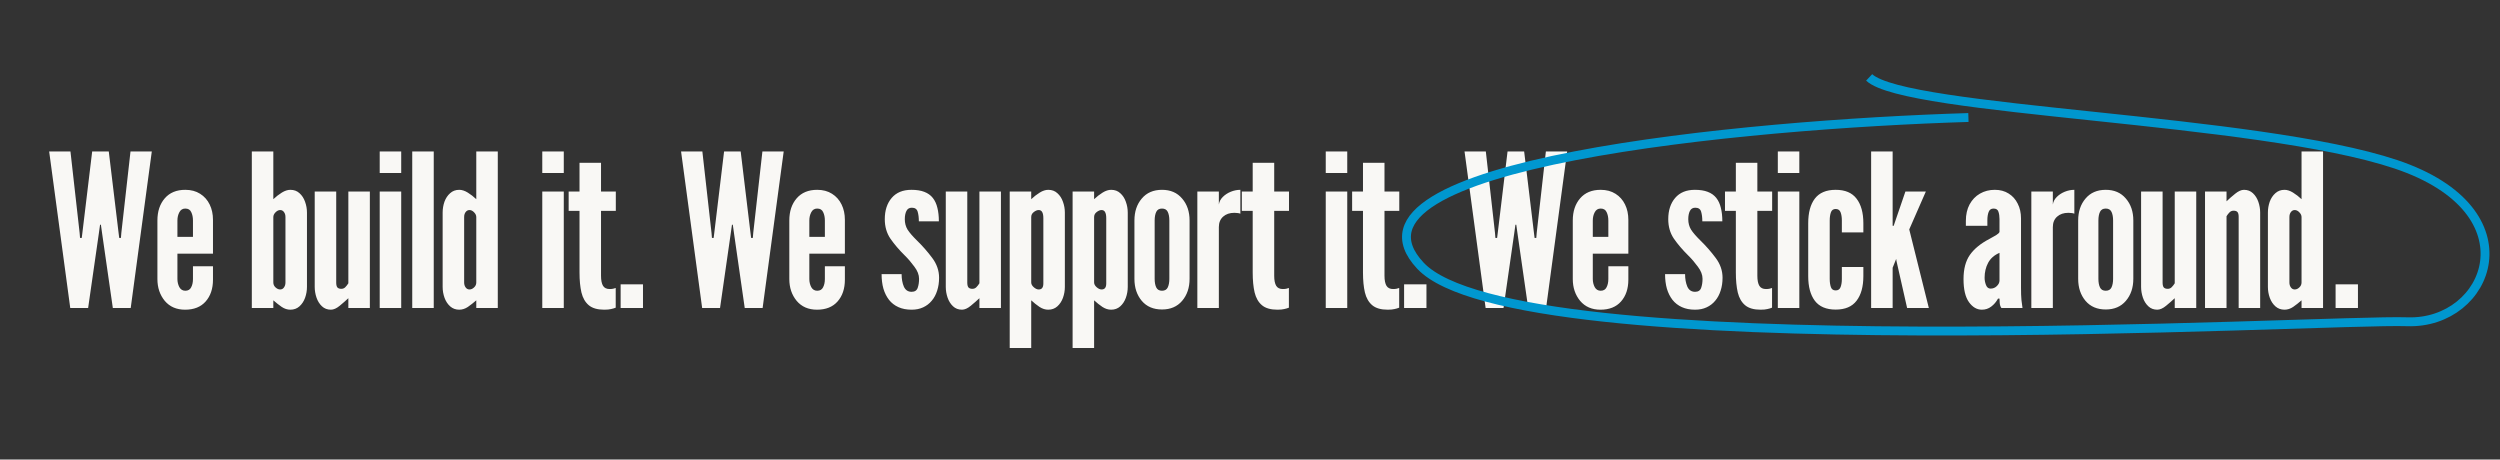 <svg xmlns="http://www.w3.org/2000/svg" width="1409" height="259" viewBox="0 0 1409 259" fill="none"><rect x="0" y="0" width="1409" height="259" fill="#333333" stroke="none"/><path d="M39.59 173.583L27.71 85.383H39.71L44.87 131.223L45.11 134.103H46.07L46.43 131.223L51.95 85.383H61.31L66.83 131.223L67.19 134.103H68.15L68.39 131.223L73.55 85.383H85.55L73.67 173.583H63.59L57.59 131.823L56.87 126.663H56.39L55.67 131.823L49.67 173.583H39.59ZM104.316 174.543C99.476 174.543 95.656 172.883 92.856 169.563C90.096 166.203 88.716 162.103 88.716 157.263V124.263C88.716 119.143 90.096 114.983 92.856 111.783C95.616 108.583 99.476 106.983 104.436 106.983C107.676 106.983 110.456 107.723 112.776 109.203C115.136 110.683 116.936 112.703 118.176 115.263C119.416 117.783 120.036 120.663 120.036 123.903V142.983H99.996V157.263C99.996 158.903 100.356 160.423 101.076 161.823C101.836 163.183 102.956 163.863 104.436 163.863C105.996 163.863 107.096 163.223 107.736 161.943C108.416 160.663 108.756 159.103 108.756 157.263V150.063H120.036V157.623C120.036 162.703 118.656 166.803 115.896 169.923C113.176 173.003 109.316 174.543 104.316 174.543ZM99.996 133.503H108.756V124.263C108.756 122.463 108.436 120.903 107.796 119.583C107.196 118.223 106.076 117.543 104.436 117.543C102.916 117.543 101.796 118.243 101.076 119.643C100.356 121.003 99.996 122.543 99.996 124.263V133.503ZM163.646 174.543C161.966 174.543 160.346 174.023 158.786 172.983C157.226 171.903 155.646 170.663 154.046 169.263V173.583H141.926V85.383H154.046V112.263C155.566 110.823 157.166 109.583 158.846 108.543C160.526 107.503 162.126 106.983 163.646 106.983C165.726 106.983 167.446 107.623 168.806 108.903C170.206 110.143 171.246 111.743 171.926 113.703C172.646 115.663 173.006 117.703 173.006 119.823V161.703C173.006 163.823 172.646 165.883 171.926 167.883C171.206 169.843 170.146 171.443 168.746 172.683C167.346 173.923 165.646 174.543 163.646 174.543ZM157.886 163.143C158.806 163.143 159.526 162.763 160.046 162.003C160.606 161.243 160.886 160.303 160.886 159.183V122.343C160.886 121.183 160.606 120.243 160.046 119.523C159.526 118.763 158.806 118.383 157.886 118.383C157.006 118.383 156.146 118.803 155.306 119.643C154.466 120.483 154.046 121.383 154.046 122.343V159.183C154.046 160.303 154.466 161.243 155.306 162.003C156.146 162.763 157.006 163.143 157.886 163.143ZM186.491 174.543C184.491 174.543 182.811 173.903 181.451 172.623C180.091 171.343 179.071 169.723 178.391 167.763C177.711 165.763 177.371 163.743 177.371 161.703V107.943H189.491V159.303C189.491 160.543 189.711 161.443 190.151 162.003C190.631 162.523 191.371 162.783 192.371 162.783C193.251 162.783 193.991 162.483 194.591 161.883C195.231 161.243 195.811 160.503 196.331 159.663V107.943H208.451V173.583H196.331V168.063C194.891 169.423 193.271 170.843 191.471 172.323C189.671 173.803 188.011 174.543 186.491 174.543ZM214.002 173.583V107.943H226.122V173.583H214.002ZM214.002 97.503V85.383H226.122V97.503H214.002ZM232.338 173.583V85.383H244.458V173.583H232.338ZM258.834 174.543C256.834 174.543 255.134 173.923 253.734 172.683C252.334 171.443 251.274 169.843 250.554 167.883C249.834 165.883 249.474 163.823 249.474 161.703V119.823C249.474 117.703 249.814 115.663 250.494 113.703C251.214 111.743 252.274 110.143 253.674 108.903C255.074 107.623 256.794 106.983 258.834 106.983C260.354 106.983 261.954 107.503 263.634 108.543C265.314 109.583 266.914 110.823 268.434 112.263V85.383H280.554V173.583H268.434V169.263C266.834 170.663 265.254 171.903 263.694 172.983C262.134 174.023 260.514 174.543 258.834 174.543ZM264.594 163.143C265.514 163.143 266.374 162.763 267.174 162.003C268.014 161.243 268.434 160.303 268.434 159.183V122.343C268.434 121.383 268.014 120.483 267.174 119.643C266.374 118.803 265.514 118.383 264.594 118.383C263.714 118.383 262.994 118.763 262.434 119.523C261.874 120.243 261.594 121.183 261.594 122.343V159.183C261.594 160.303 261.874 161.243 262.434 162.003C262.994 162.763 263.714 163.143 264.594 163.143ZM305.627 173.583V107.943H317.747V173.583H305.627ZM305.627 97.503V85.383H317.747V97.503H305.627ZM340.535 174.543C336.735 174.543 333.835 173.703 331.835 172.023C329.835 170.343 328.455 167.943 327.695 164.823C326.975 161.703 326.615 157.983 326.615 153.663V118.863H320.495V107.943H326.615V91.743H338.735V107.943H347.075V118.863H338.735V155.403C338.735 157.963 339.115 159.863 339.875 161.103C340.635 162.303 341.875 162.903 343.595 162.903C344.355 162.903 345.015 162.843 345.575 162.723C346.175 162.603 346.655 162.463 347.015 162.303V173.403C346.215 173.723 345.335 173.983 344.375 174.183C343.455 174.423 342.175 174.543 340.535 174.543ZM349.788 173.583V160.263H362.388V173.583H349.788ZM395.731 173.583L383.851 85.383H395.851L401.011 131.223L401.251 134.103H402.211L402.571 131.223L408.091 85.383H417.451L422.971 131.223L423.331 134.103H424.291L424.531 131.223L429.691 85.383H441.691L429.811 173.583H419.731L413.731 131.823L413.011 126.663H412.531L411.811 131.823L405.811 173.583H395.731ZM460.457 174.543C455.617 174.543 451.797 172.883 448.997 169.563C446.237 166.203 444.857 162.103 444.857 157.263V124.263C444.857 119.143 446.237 114.983 448.997 111.783C451.757 108.583 455.617 106.983 460.577 106.983C463.817 106.983 466.597 107.723 468.917 109.203C471.277 110.683 473.077 112.703 474.317 115.263C475.557 117.783 476.177 120.663 476.177 123.903V142.983H456.137V157.263C456.137 158.903 456.497 160.423 457.217 161.823C457.977 163.183 459.097 163.863 460.577 163.863C462.137 163.863 463.237 163.223 463.877 161.943C464.557 160.663 464.897 159.103 464.897 157.263V150.063H476.177V157.623C476.177 162.703 474.797 166.803 472.037 169.923C469.317 173.003 465.457 174.543 460.457 174.543ZM456.137 133.503H464.897V124.263C464.897 122.463 464.577 120.903 463.937 119.583C463.337 118.223 462.217 117.543 460.577 117.543C459.057 117.543 457.937 118.243 457.217 119.643C456.497 121.003 456.137 122.543 456.137 124.263V133.503ZM513.786 174.543C510.946 174.543 508.466 174.063 506.346 173.103C504.226 172.143 502.466 170.783 501.066 169.023C499.666 167.223 498.606 165.103 497.886 162.663C497.206 160.223 496.866 157.503 496.866 154.503H508.146C508.146 157.183 508.566 159.523 509.406 161.523C510.286 163.483 511.746 164.463 513.786 164.463C515.546 164.463 516.686 163.723 517.206 162.243C517.726 160.763 517.986 159.063 517.986 157.143C517.986 154.903 517.106 152.623 515.346 150.303C513.626 147.943 511.826 145.843 509.946 144.003C506.706 140.803 504.006 137.643 501.846 134.523C499.726 131.403 498.666 127.743 498.666 123.543C498.666 118.583 499.966 114.583 502.566 111.543C505.166 108.503 508.866 106.983 513.666 106.983C516.546 106.983 518.966 107.363 520.926 108.123C522.926 108.883 524.526 110.023 525.726 111.543C526.926 113.063 527.786 114.923 528.306 117.123C528.866 119.323 529.146 121.863 529.146 124.743H517.866C517.866 122.663 517.646 120.863 517.206 119.343C516.766 117.823 515.666 117.063 513.906 117.063C512.466 117.063 511.446 117.683 510.846 118.923C510.246 120.123 509.946 121.663 509.946 123.543C509.946 125.743 510.466 127.703 511.506 129.423C512.586 131.103 514.366 133.163 516.846 135.603C519.966 138.643 522.806 141.883 525.366 145.323C527.966 148.763 529.266 152.503 529.266 156.543C529.266 159.183 528.906 161.603 528.186 163.803C527.506 166.003 526.486 167.903 525.126 169.503C523.806 171.103 522.186 172.343 520.266 173.223C518.386 174.103 516.226 174.543 513.786 174.543ZM542.163 174.543C540.163 174.543 538.483 173.903 537.123 172.623C535.763 171.343 534.743 169.723 534.063 167.763C533.383 165.763 533.043 163.743 533.043 161.703V107.943H545.163V159.303C545.163 160.543 545.383 161.443 545.823 162.003C546.303 162.523 547.043 162.783 548.043 162.783C548.923 162.783 549.663 162.483 550.263 161.883C550.903 161.243 551.483 160.503 552.003 159.663V107.943H564.123V173.583H552.003V168.063C550.563 169.423 548.943 170.843 547.143 172.323C545.343 173.803 543.683 174.543 542.163 174.543ZM569.074 196.143V107.943H581.194V112.263C582.714 110.823 584.314 109.583 585.994 108.543C587.674 107.503 589.274 106.983 590.794 106.983C592.874 106.983 594.594 107.623 595.954 108.903C597.354 110.143 598.394 111.743 599.074 113.703C599.794 115.663 600.154 117.703 600.154 119.823V161.703C600.154 163.823 599.794 165.883 599.074 167.883C598.354 169.843 597.294 171.443 595.894 172.683C594.494 173.923 592.794 174.543 590.794 174.543C589.114 174.543 587.474 174.023 585.874 172.983C584.274 171.903 582.714 170.663 581.194 169.263V196.143H569.074ZM585.394 163.143C586.314 163.143 586.974 162.863 587.374 162.303C587.814 161.743 588.034 160.903 588.034 159.783V122.943C588.034 121.423 587.814 120.283 587.374 119.523C586.974 118.763 586.314 118.383 585.394 118.383C584.514 118.383 583.594 118.763 582.634 119.523C581.674 120.243 581.194 121.183 581.194 122.343V159.183C581.194 160.143 581.674 161.043 582.634 161.883C583.594 162.723 584.514 163.143 585.394 163.143ZM604.52 196.143V107.943H616.64V112.263C618.16 110.823 619.76 109.583 621.44 108.543C623.12 107.503 624.72 106.983 626.24 106.983C628.32 106.983 630.04 107.623 631.4 108.903C632.8 110.143 633.84 111.743 634.52 113.703C635.24 115.663 635.6 117.703 635.6 119.823V161.703C635.6 163.823 635.24 165.883 634.52 167.883C633.8 169.843 632.74 171.443 631.34 172.683C629.94 173.923 628.24 174.543 626.24 174.543C624.56 174.543 622.92 174.023 621.32 172.983C619.72 171.903 618.16 170.663 616.64 169.263V196.143H604.52ZM620.84 163.143C621.76 163.143 622.42 162.863 622.82 162.303C623.26 161.743 623.48 160.903 623.48 159.783V122.943C623.48 121.423 623.26 120.283 622.82 119.523C622.42 118.763 621.76 118.383 620.84 118.383C619.96 118.383 619.04 118.763 618.08 119.523C617.12 120.243 616.64 121.183 616.64 122.343V159.183C616.64 160.143 617.12 161.043 618.08 161.883C619.04 162.723 619.96 163.143 620.84 163.143ZM654.905 174.423C650.065 174.423 646.265 172.803 643.505 169.563C640.745 166.283 639.365 162.143 639.365 157.143V124.263C639.365 119.263 640.745 115.143 643.505 111.903C646.265 108.623 650.065 106.983 654.905 106.983C659.705 106.983 663.485 108.623 666.245 111.903C669.045 115.143 670.445 119.263 670.445 124.263V157.143C670.445 162.143 669.045 166.283 666.245 169.563C663.485 172.803 659.705 174.423 654.905 174.423ZM654.905 163.863C656.465 163.863 657.545 163.243 658.145 162.003C658.745 160.723 659.045 159.103 659.045 157.143V124.263C659.045 122.263 658.745 120.643 658.145 119.403C657.545 118.163 656.465 117.543 654.905 117.543C653.345 117.543 652.265 118.163 651.665 119.403C651.065 120.643 650.765 122.263 650.765 124.263V157.143C650.765 159.143 651.065 160.763 651.665 162.003C652.265 163.243 653.345 163.863 654.905 163.863ZM674.824 173.583V107.943H686.944V115.263C687.184 113.663 687.924 112.243 689.164 111.003C690.404 109.763 691.904 108.783 693.664 108.063C695.464 107.343 697.264 106.983 699.064 106.983V120.423C698.544 120.223 697.984 120.103 697.384 120.063C696.824 119.983 696.264 119.943 695.704 119.943C693.064 119.943 690.944 120.663 689.344 122.103C687.744 123.543 686.944 125.503 686.944 127.983V173.583H674.824ZM719.941 174.543C716.141 174.543 713.241 173.703 711.241 172.023C709.241 170.343 707.861 167.943 707.101 164.823C706.381 161.703 706.021 157.983 706.021 153.663V118.863H699.901V107.943H706.021V91.743H718.141V107.943H726.481V118.863H718.141V155.403C718.141 157.963 718.521 159.863 719.281 161.103C720.041 162.303 721.281 162.903 723.001 162.903C723.761 162.903 724.421 162.843 724.981 162.723C725.581 162.603 726.061 162.463 726.421 162.303V173.403C725.621 173.723 724.741 173.983 723.781 174.183C722.861 174.423 721.581 174.543 719.941 174.543ZM747.19 173.583V107.943H759.31V173.583H747.19ZM747.19 97.503V85.383H759.31V97.503H747.19ZM782.097 174.543C778.297 174.543 775.397 173.703 773.397 172.023C771.397 170.343 770.017 167.943 769.257 164.823C768.537 161.703 768.177 157.983 768.177 153.663V118.863H762.057V107.943H768.177V91.743H780.297V107.943H788.637V118.863H780.297V155.403C780.297 157.963 780.677 159.863 781.437 161.103C782.197 162.303 783.437 162.903 785.157 162.903C785.917 162.903 786.577 162.843 787.137 162.723C787.737 162.603 788.217 162.463 788.577 162.303V173.403C787.777 173.723 786.897 173.983 785.937 174.183C785.017 174.423 783.737 174.543 782.097 174.543ZM791.35 173.583V160.263H803.95V173.583H791.35ZM837.293 173.583L825.413 85.383H837.413L842.573 131.223L842.813 134.103H843.773L844.133 131.223L849.653 85.383H859.013L864.533 131.223L864.893 134.103H865.853L866.093 131.223L871.253 85.383H883.253L871.373 173.583H861.293L855.293 131.823L854.573 126.663H854.093L853.373 131.823L847.373 173.583H837.293ZM902.02 174.543C897.18 174.543 893.36 172.883 890.56 169.563C887.8 166.203 886.42 162.103 886.42 157.263V124.263C886.42 119.143 887.8 114.983 890.56 111.783C893.32 108.583 897.18 106.983 902.14 106.983C905.38 106.983 908.16 107.723 910.48 109.203C912.84 110.683 914.64 112.703 915.88 115.263C917.12 117.783 917.74 120.663 917.74 123.903V142.983H897.7V157.263C897.7 158.903 898.06 160.423 898.78 161.823C899.54 163.183 900.66 163.863 902.14 163.863C903.7 163.863 904.8 163.223 905.44 161.943C906.12 160.663 906.46 159.103 906.46 157.263V150.063H917.74V157.623C917.74 162.703 916.36 166.803 913.6 169.923C910.88 173.003 907.02 174.543 902.02 174.543ZM897.7 133.503H906.46V124.263C906.46 122.463 906.14 120.903 905.5 119.583C904.9 118.223 903.78 117.543 902.14 117.543C900.62 117.543 899.5 118.243 898.78 119.643C898.06 121.003 897.7 122.543 897.7 124.263V133.503ZM955.349 174.543C952.509 174.543 950.029 174.063 947.909 173.103C945.789 172.143 944.029 170.783 942.629 169.023C941.229 167.223 940.169 165.103 939.449 162.663C938.769 160.223 938.429 157.503 938.429 154.503H949.709C949.709 157.183 950.129 159.523 950.969 161.523C951.849 163.483 953.309 164.463 955.349 164.463C957.109 164.463 958.249 163.723 958.769 162.243C959.289 160.763 959.549 159.063 959.549 157.143C959.549 154.903 958.669 152.623 956.909 150.303C955.189 147.943 953.389 145.843 951.509 144.003C948.269 140.803 945.569 137.643 943.409 134.523C941.289 131.403 940.229 127.743 940.229 123.543C940.229 118.583 941.529 114.583 944.129 111.543C946.729 108.503 950.429 106.983 955.229 106.983C958.109 106.983 960.529 107.363 962.489 108.123C964.489 108.883 966.089 110.023 967.289 111.543C968.489 113.063 969.349 114.923 969.869 117.123C970.429 119.323 970.709 121.863 970.709 124.743H959.429C959.429 122.663 959.209 120.863 958.769 119.343C958.329 117.823 957.229 117.063 955.469 117.063C954.029 117.063 953.009 117.683 952.409 118.923C951.809 120.123 951.509 121.663 951.509 123.543C951.509 125.743 952.029 127.703 953.069 129.423C954.149 131.103 955.929 133.163 958.409 135.603C961.529 138.643 964.369 141.883 966.929 145.323C969.529 148.763 970.829 152.503 970.829 156.543C970.829 159.183 970.469 161.603 969.749 163.803C969.069 166.003 968.049 167.903 966.689 169.503C965.369 171.103 963.749 172.343 961.829 173.223C959.949 174.103 957.789 174.543 955.349 174.543ZM992.245 174.543C988.445 174.543 985.545 173.703 983.545 172.023C981.545 170.343 980.165 167.943 979.405 164.823C978.685 161.703 978.325 157.983 978.325 153.663V118.863H972.205V107.943H978.325V91.743H990.445V107.943H998.785V118.863H990.445V155.403C990.445 157.963 990.825 159.863 991.585 161.103C992.345 162.303 993.585 162.903 995.305 162.903C996.065 162.903 996.725 162.843 997.285 162.723C997.885 162.603 998.365 162.463 998.725 162.303V173.403C997.925 173.723 997.045 173.983 996.085 174.183C995.165 174.423 993.885 174.543 992.245 174.543ZM1001.98 173.583V107.943H1014.1V173.583H1001.98ZM1001.98 97.503V85.383H1014.1V97.503H1001.98ZM1034.59 174.483C1029.27 174.483 1025.35 172.823 1022.83 169.503C1020.35 166.183 1019.11 161.563 1019.11 155.643V125.823C1019.11 119.863 1020.35 115.243 1022.83 111.963C1025.35 108.643 1029.27 106.983 1034.59 106.983C1039.91 106.983 1043.83 108.643 1046.35 111.963C1048.91 115.283 1050.19 119.903 1050.19 125.823V130.983H1038.07V124.263C1038.07 122.423 1037.83 120.883 1037.35 119.643C1036.87 118.403 1035.95 117.783 1034.59 117.783C1033.23 117.783 1032.33 118.423 1031.89 119.703C1031.45 120.943 1031.23 122.463 1031.23 124.263V157.203C1031.23 159.003 1031.45 160.543 1031.89 161.823C1032.33 163.063 1033.23 163.683 1034.59 163.683C1035.95 163.683 1036.87 163.063 1037.35 161.823C1037.83 160.583 1038.07 159.043 1038.07 157.203V150.483H1050.19V155.643C1050.19 161.563 1048.91 166.183 1046.35 169.503C1043.83 172.823 1039.91 174.483 1034.59 174.483ZM1054.57 173.583V85.383H1066.69V125.103V127.263H1067.29L1068.01 125.103L1073.89 107.943H1085.41L1076.05 129.303L1087.09 173.583H1074.85L1068.85 147.063L1068.73 146.103H1068.61L1066.69 150.903V173.583H1054.57ZM1116.96 174.543C1114.16 174.543 1111.74 173.123 1109.7 170.283C1107.66 167.443 1106.64 163.103 1106.64 157.263C1106.64 151.623 1107.84 147.083 1110.24 143.643C1112.68 140.203 1116.32 137.223 1121.16 134.703C1122.68 133.903 1123.96 133.183 1125 132.543C1126.04 131.903 1126.68 131.303 1126.92 130.743V123.543C1126.92 121.903 1126.72 120.503 1126.32 119.343C1125.96 118.143 1125.04 117.543 1123.56 117.543C1122.2 117.543 1121.28 118.183 1120.8 119.463C1120.32 120.703 1120.08 122.263 1120.08 124.143V127.263H1107.96V124.503C1107.96 120.903 1108.66 117.803 1110.06 115.203C1111.5 112.563 1113.44 110.543 1115.88 109.143C1118.36 107.703 1121.16 106.983 1124.28 106.983C1127.28 106.983 1129.88 107.683 1132.08 109.083C1134.28 110.443 1135.98 112.343 1137.18 114.783C1138.42 117.183 1139.04 119.943 1139.04 123.063V162.183C1139.04 165.103 1139.12 167.383 1139.28 169.023C1139.44 170.623 1139.64 172.143 1139.88 173.583H1128C1127.48 172.943 1127.16 172.003 1127.04 170.763C1126.96 169.523 1126.92 168.703 1126.92 168.303H1126.08C1125.08 170.143 1123.8 171.643 1122.24 172.803C1120.72 173.963 1118.96 174.543 1116.96 174.543ZM1121.88 162.663C1123.28 162.663 1124.46 162.183 1125.42 161.223C1126.42 160.263 1126.92 159.223 1126.92 158.103V142.503C1124 143.743 1121.86 145.623 1120.5 148.143C1119.18 150.623 1118.52 153.423 1118.52 156.543C1118.52 157.903 1118.78 159.263 1119.3 160.623C1119.82 161.983 1120.68 162.663 1121.88 162.663ZM1144.86 173.583V107.943H1156.98V115.263C1157.22 113.663 1157.96 112.243 1159.2 111.003C1160.44 109.763 1161.94 108.783 1163.7 108.063C1165.5 107.343 1167.3 106.983 1169.1 106.983V120.423C1168.58 120.223 1168.02 120.103 1167.42 120.063C1166.86 119.983 1166.3 119.943 1165.74 119.943C1163.1 119.943 1160.98 120.663 1159.38 122.103C1157.78 123.543 1156.98 125.503 1156.98 127.983V173.583H1144.86ZM1186.8 174.423C1181.96 174.423 1178.16 172.803 1175.4 169.563C1172.64 166.283 1171.26 162.143 1171.26 157.143V124.263C1171.26 119.263 1172.64 115.143 1175.4 111.903C1178.16 108.623 1181.96 106.983 1186.8 106.983C1191.6 106.983 1195.38 108.623 1198.14 111.903C1200.94 115.143 1202.34 119.263 1202.34 124.263V157.143C1202.34 162.143 1200.94 166.283 1198.14 169.563C1195.38 172.803 1191.6 174.423 1186.8 174.423ZM1186.8 163.863C1188.36 163.863 1189.44 163.243 1190.04 162.003C1190.64 160.723 1190.94 159.103 1190.94 157.143V124.263C1190.94 122.263 1190.64 120.643 1190.04 119.403C1189.44 118.163 1188.36 117.543 1186.8 117.543C1185.24 117.543 1184.16 118.163 1183.56 119.403C1182.96 120.643 1182.66 122.263 1182.66 124.263V157.143C1182.66 159.143 1182.96 160.763 1183.56 162.003C1184.16 163.243 1185.24 163.863 1186.8 163.863ZM1215.84 174.543C1213.84 174.543 1212.16 173.903 1210.8 172.623C1209.44 171.343 1208.42 169.723 1207.74 167.763C1207.06 165.763 1206.72 163.743 1206.72 161.703V107.943H1218.84V159.303C1218.84 160.543 1219.06 161.443 1219.5 162.003C1219.98 162.523 1220.72 162.783 1221.72 162.783C1222.6 162.783 1223.34 162.483 1223.94 161.883C1224.58 161.243 1225.16 160.503 1225.68 159.663V107.943H1237.8V173.583H1225.68V168.063C1224.24 169.423 1222.62 170.843 1220.82 172.323C1219.02 173.803 1217.36 174.543 1215.84 174.543ZM1242.75 173.583V107.943H1254.87V113.463C1256.31 112.063 1257.93 110.643 1259.73 109.203C1261.53 107.723 1263.19 106.983 1264.71 106.983C1266.71 106.983 1268.39 107.623 1269.75 108.903C1271.11 110.183 1272.13 111.803 1272.81 113.763C1273.49 115.723 1273.83 117.743 1273.83 119.823V173.583H1261.71V122.223C1261.71 120.943 1261.49 120.043 1261.05 119.523C1260.61 119.003 1259.87 118.743 1258.83 118.743C1257.95 118.743 1257.19 119.063 1256.55 119.703C1255.95 120.303 1255.39 121.023 1254.87 121.863V173.583H1242.75ZM1287.55 174.543C1285.55 174.543 1283.85 173.923 1282.45 172.683C1281.05 171.443 1279.99 169.843 1279.27 167.883C1278.55 165.883 1278.19 163.823 1278.19 161.703V119.823C1278.19 117.703 1278.53 115.663 1279.21 113.703C1279.93 111.743 1280.99 110.143 1282.39 108.903C1283.79 107.623 1285.51 106.983 1287.55 106.983C1289.07 106.983 1290.67 107.503 1292.35 108.543C1294.03 109.583 1295.63 110.823 1297.15 112.263V85.383H1309.27V173.583H1297.15V169.263C1295.55 170.663 1293.97 171.903 1292.41 172.983C1290.85 174.023 1289.23 174.543 1287.55 174.543ZM1293.31 163.143C1294.23 163.143 1295.09 162.763 1295.89 162.003C1296.73 161.243 1297.15 160.303 1297.15 159.183V122.343C1297.15 121.383 1296.73 120.483 1295.89 119.643C1295.09 118.803 1294.23 118.383 1293.31 118.383C1292.43 118.383 1291.71 118.763 1291.15 119.523C1290.59 120.243 1290.31 121.183 1290.31 122.343V159.183C1290.31 160.303 1290.59 161.243 1291.15 162.003C1291.71 162.763 1292.43 163.143 1293.31 163.143ZM1316.34 173.583V160.263H1328.94V173.583H1316.34Z" fill="#F9F8F5"></path><path d="M1109.4 66.225C983.91 70.042 746.457 92.097 800.587 149.776C854.717 207.456 1310.58 179.674 1356.71 181.341C1402.84 183.007 1428.88 118.937 1350.36 92.605C1271.83 66.272 1074.12 63.079 1053.46 43.619" stroke="#0097CF" stroke-width="5"></path></svg>